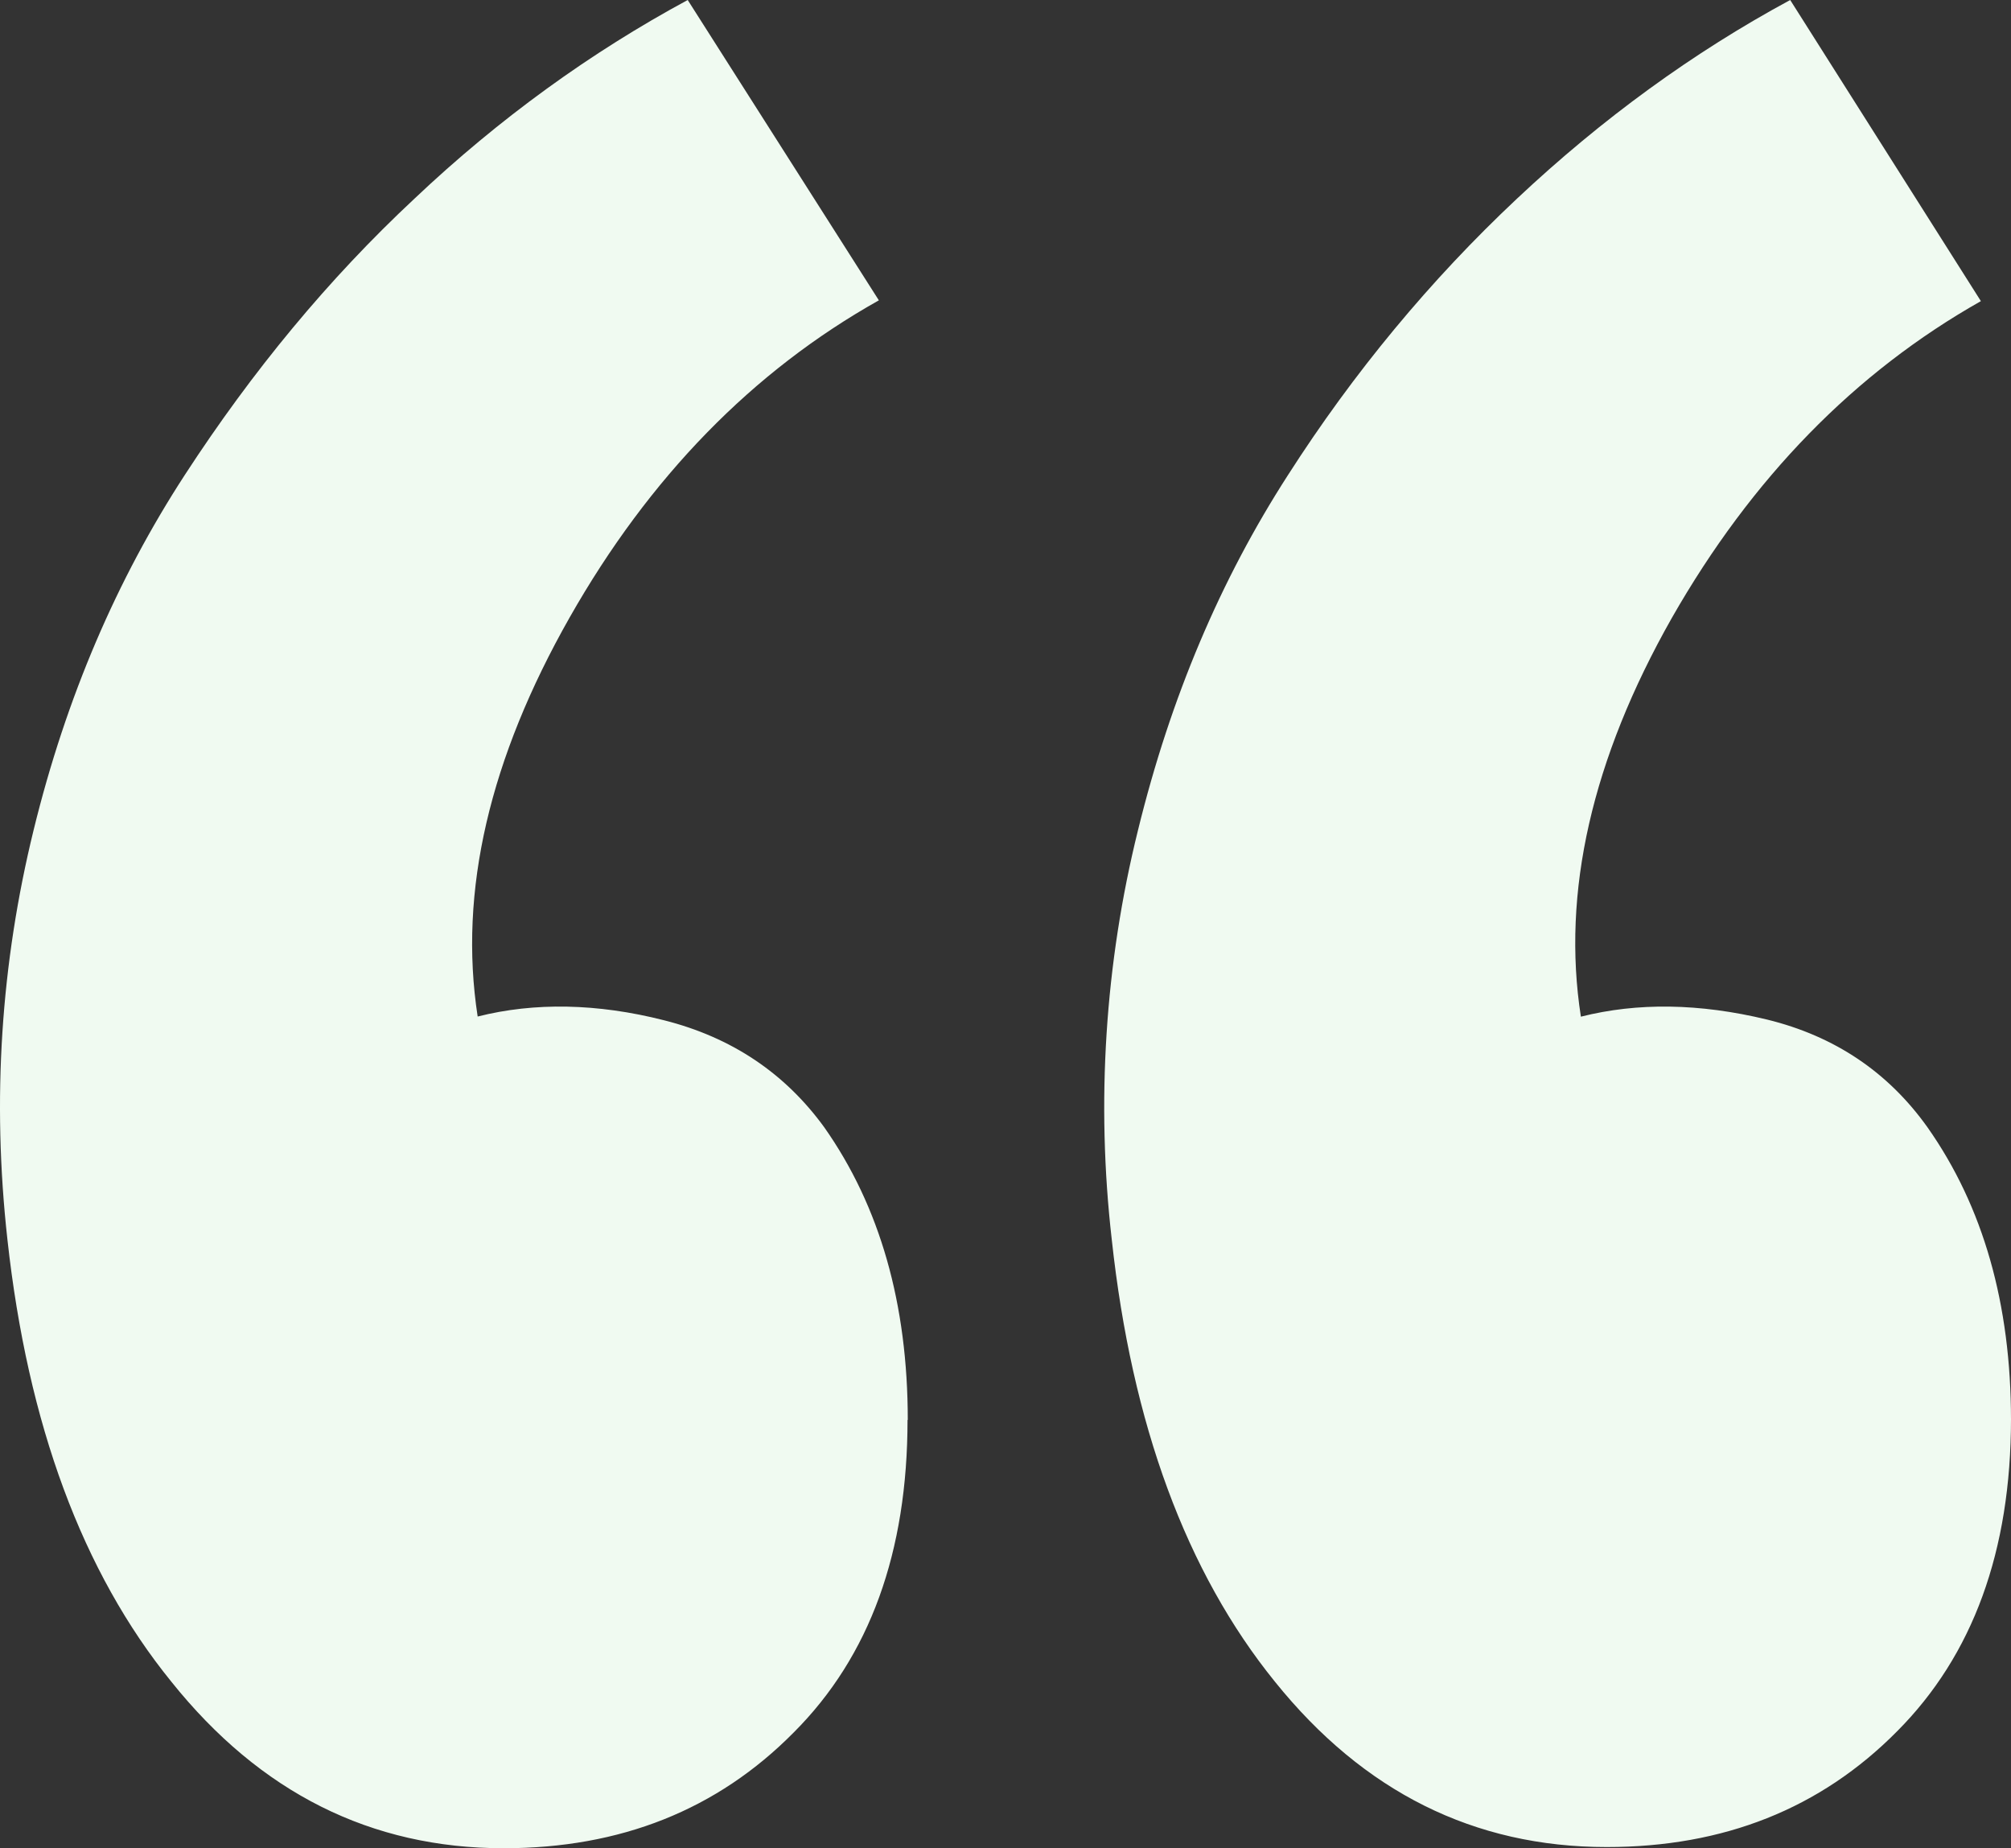 <svg
    width="74"
    height="68"
    viewBox="0 0 74 68"
    fill="none"
    xmlns="http://www.w3.org/2000/svg"
>
    <rect x="0" y="0" width="74" height="68" fill="#333333" stroke="none"/>
    <path
    d="M33.404 52.248C33.404 47.974 32.38 44.389 30.334 41.48C28.883 39.479 26.916 38.163 24.429 37.536C21.982 36.914 19.668 36.871 17.577 37.4C16.865 32.786 18.022 27.899 20.959 22.722C23.895 17.549 27.7 13.653 32.34 11.05L25.306 0C21.746 1.923 18.365 4.362 15.25 7.31C12.091 10.258 9.288 13.649 6.796 17.481C4.305 21.313 2.436 25.641 1.235 30.547C0.033 35.452 -0.3 40.455 0.273 45.604C1.021 52.404 3.032 57.844 6.307 61.875C9.577 65.96 13.657 68 18.534 68C22.828 68 26.392 66.591 29.212 63.735C32.007 60.938 33.395 57.105 33.395 52.234L33.404 52.248ZM74 52.248C74 47.974 72.977 44.389 70.93 41.48C69.479 39.44 67.504 38.119 65.026 37.512C62.534 36.909 60.251 36.88 58.173 37.405C57.462 32.839 58.574 27.933 61.519 22.736C64.456 17.588 68.251 13.702 72.892 11.079L65.875 0C62.316 1.923 58.957 4.362 55.82 7.31C52.632 10.302 49.801 13.719 47.393 17.481C44.919 21.318 43.077 25.641 41.875 30.547C40.66 35.449 40.332 40.564 40.91 45.604C41.648 52.404 43.651 57.844 46.916 61.875C50.178 65.926 54.245 67.956 59.121 67.956C63.424 67.956 66.988 66.548 69.809 63.697C72.598 60.899 74 57.067 74 52.195V52.248Z"
    fill="#F0FAF1"
    />
</svg>